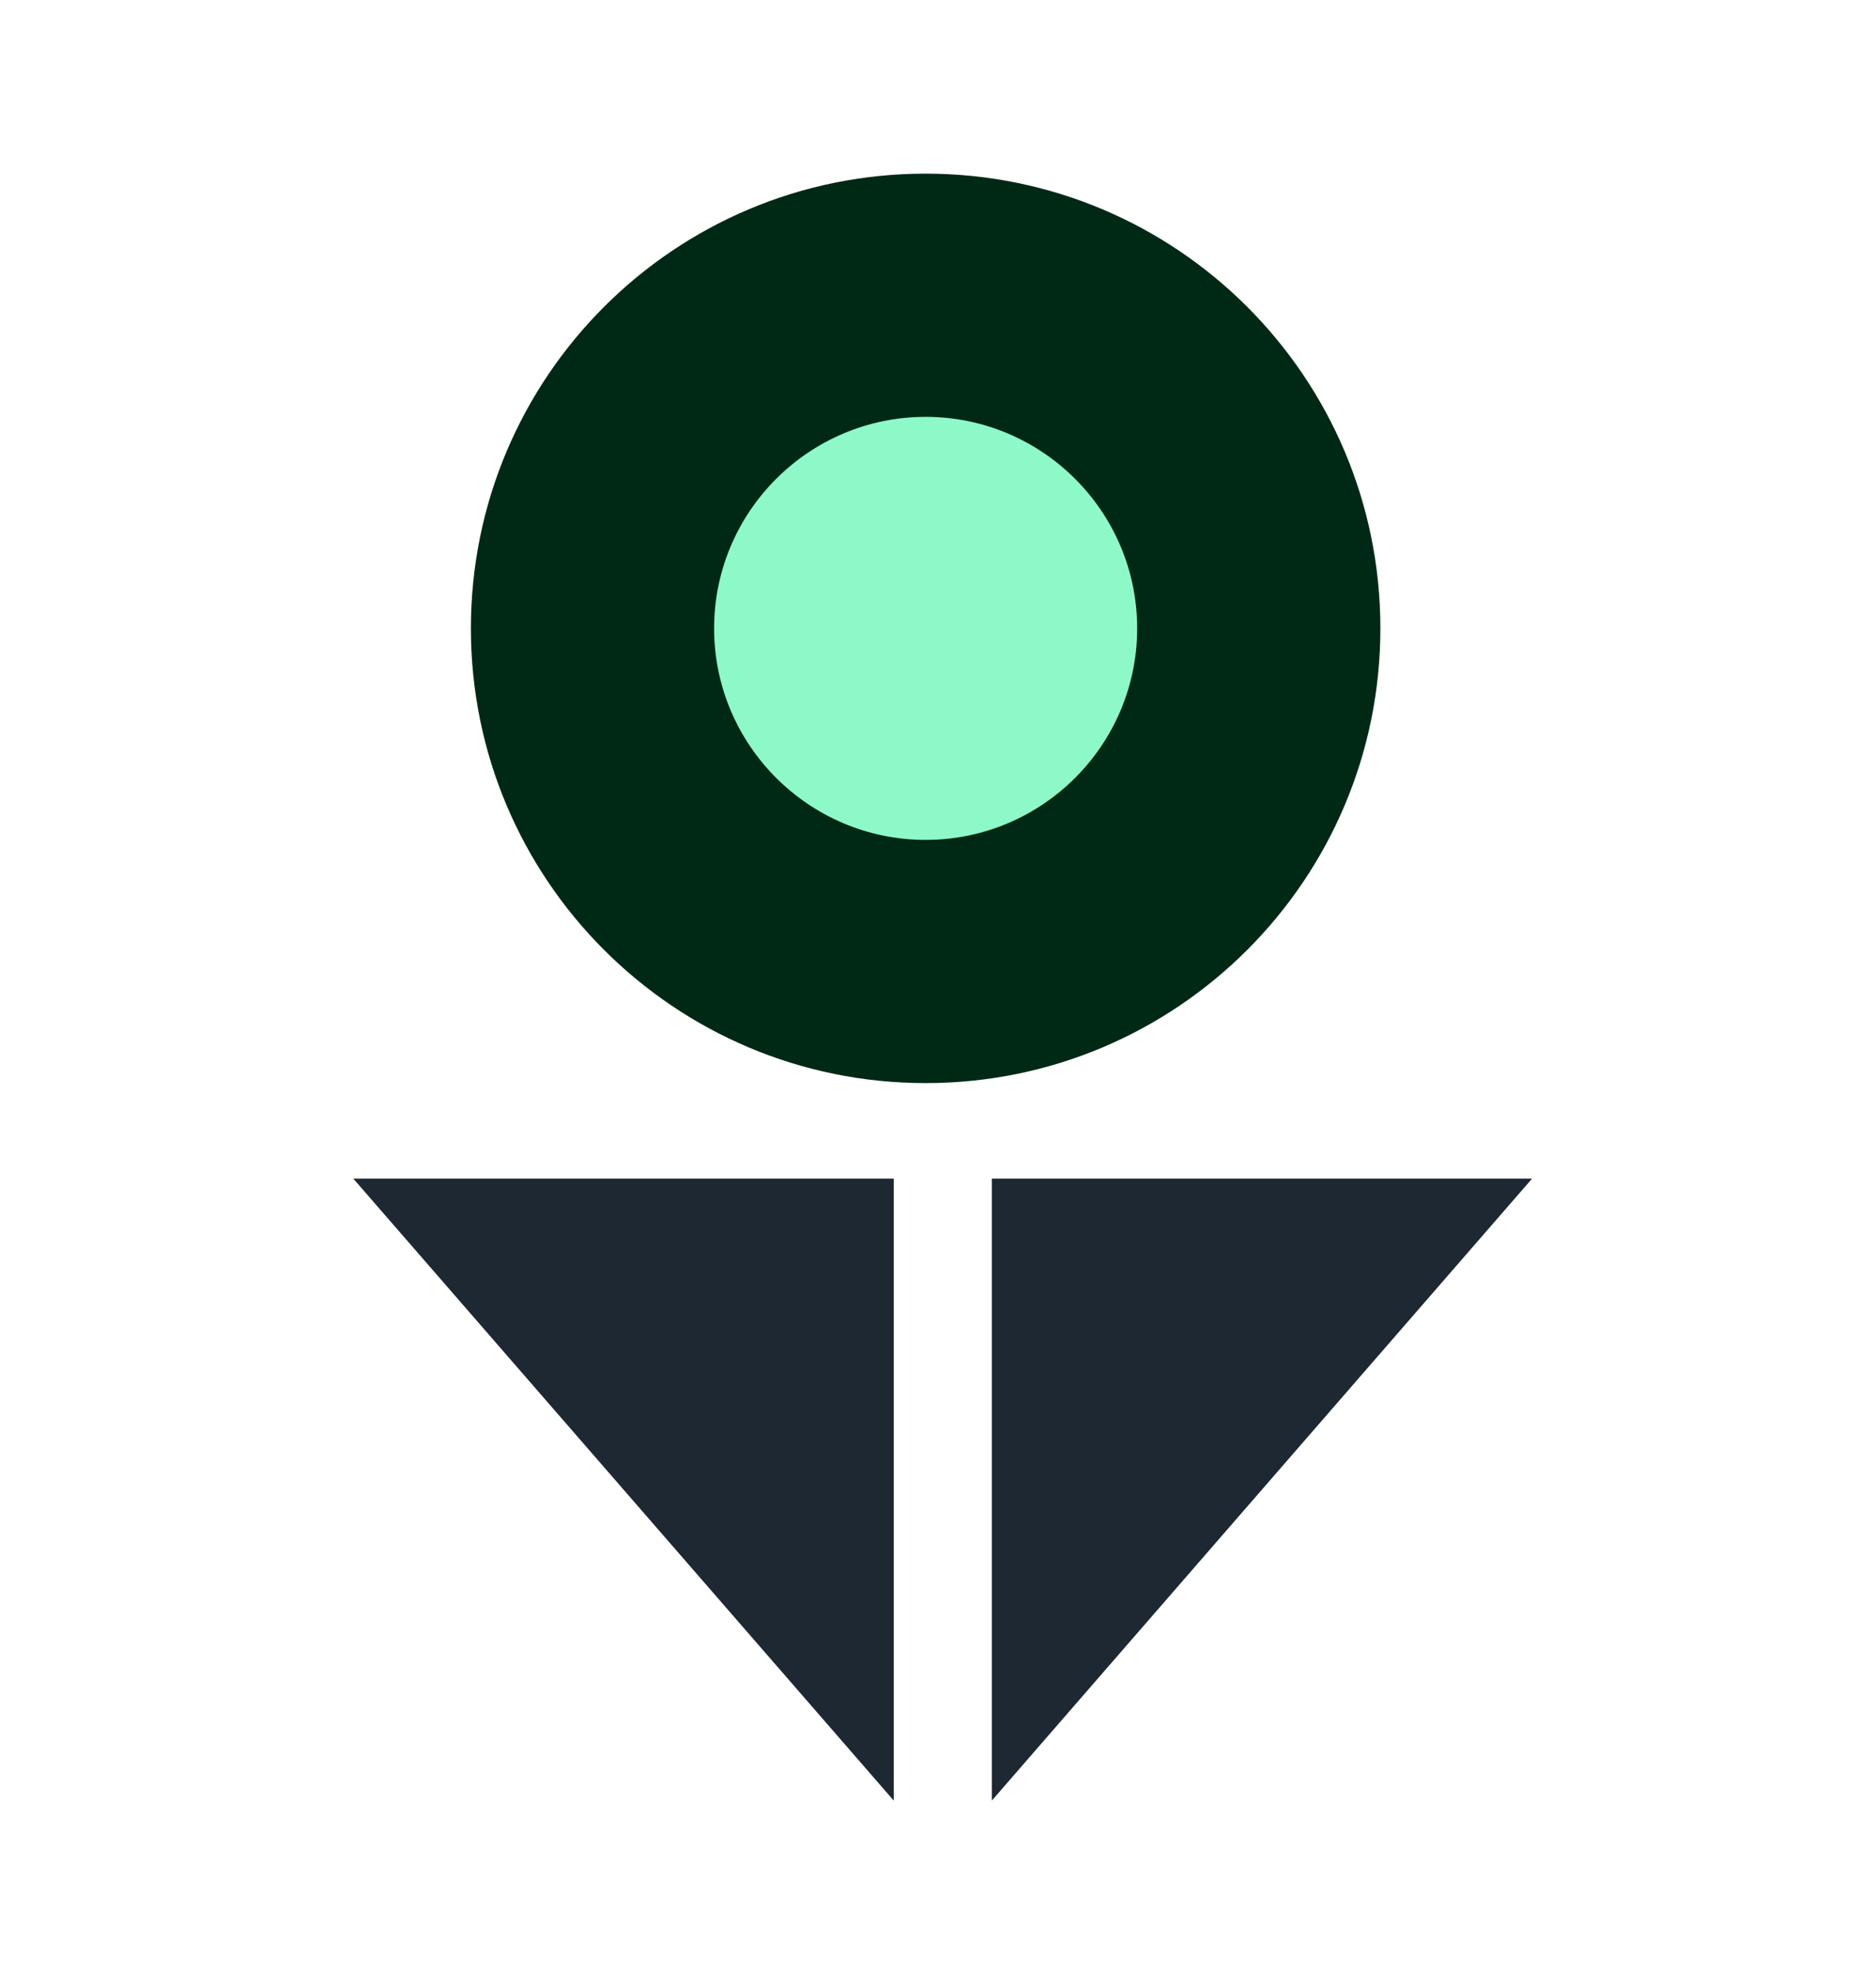 <?xml version="1.0" encoding="UTF-8"?> <svg xmlns="http://www.w3.org/2000/svg" id="Layer_1" data-name="Layer 1" viewBox="0 0 94.1 98.9"><defs><style> .cls-1 { fill: #8df9c9; } .cls-2 { fill: #1e2832; } .cls-3 { fill: #002915; } </style></defs><g><path class="cls-1" d="M46.43,48.22c-9.21,0-16.71-7.49-16.71-16.71s7.49-16.71,16.71-16.71,16.71,7.49,16.71,16.71-7.49,16.71-16.71,16.71Z"></path><path class="cls-3" d="M46.43,20.91c5.85,0,10.61,4.76,10.61,10.61s-4.76,10.61-10.61,10.61-10.61-4.76-10.61-10.61,4.76-10.61,10.61-10.61M46.43,8.71c-12.6,0-22.81,10.21-22.81,22.81s10.21,22.81,22.81,22.81,22.81-10.21,22.81-22.81-10.21-22.81-22.81-22.81h0Z"></path></g><polygon class="cls-2" points="44.83 90.32 17.72 59.12 44.83 59.12 44.83 90.32"></polygon><polygon class="cls-2" points="49.75 90.32 76.85 59.12 49.75 59.12 49.75 90.32"></polygon></svg> 